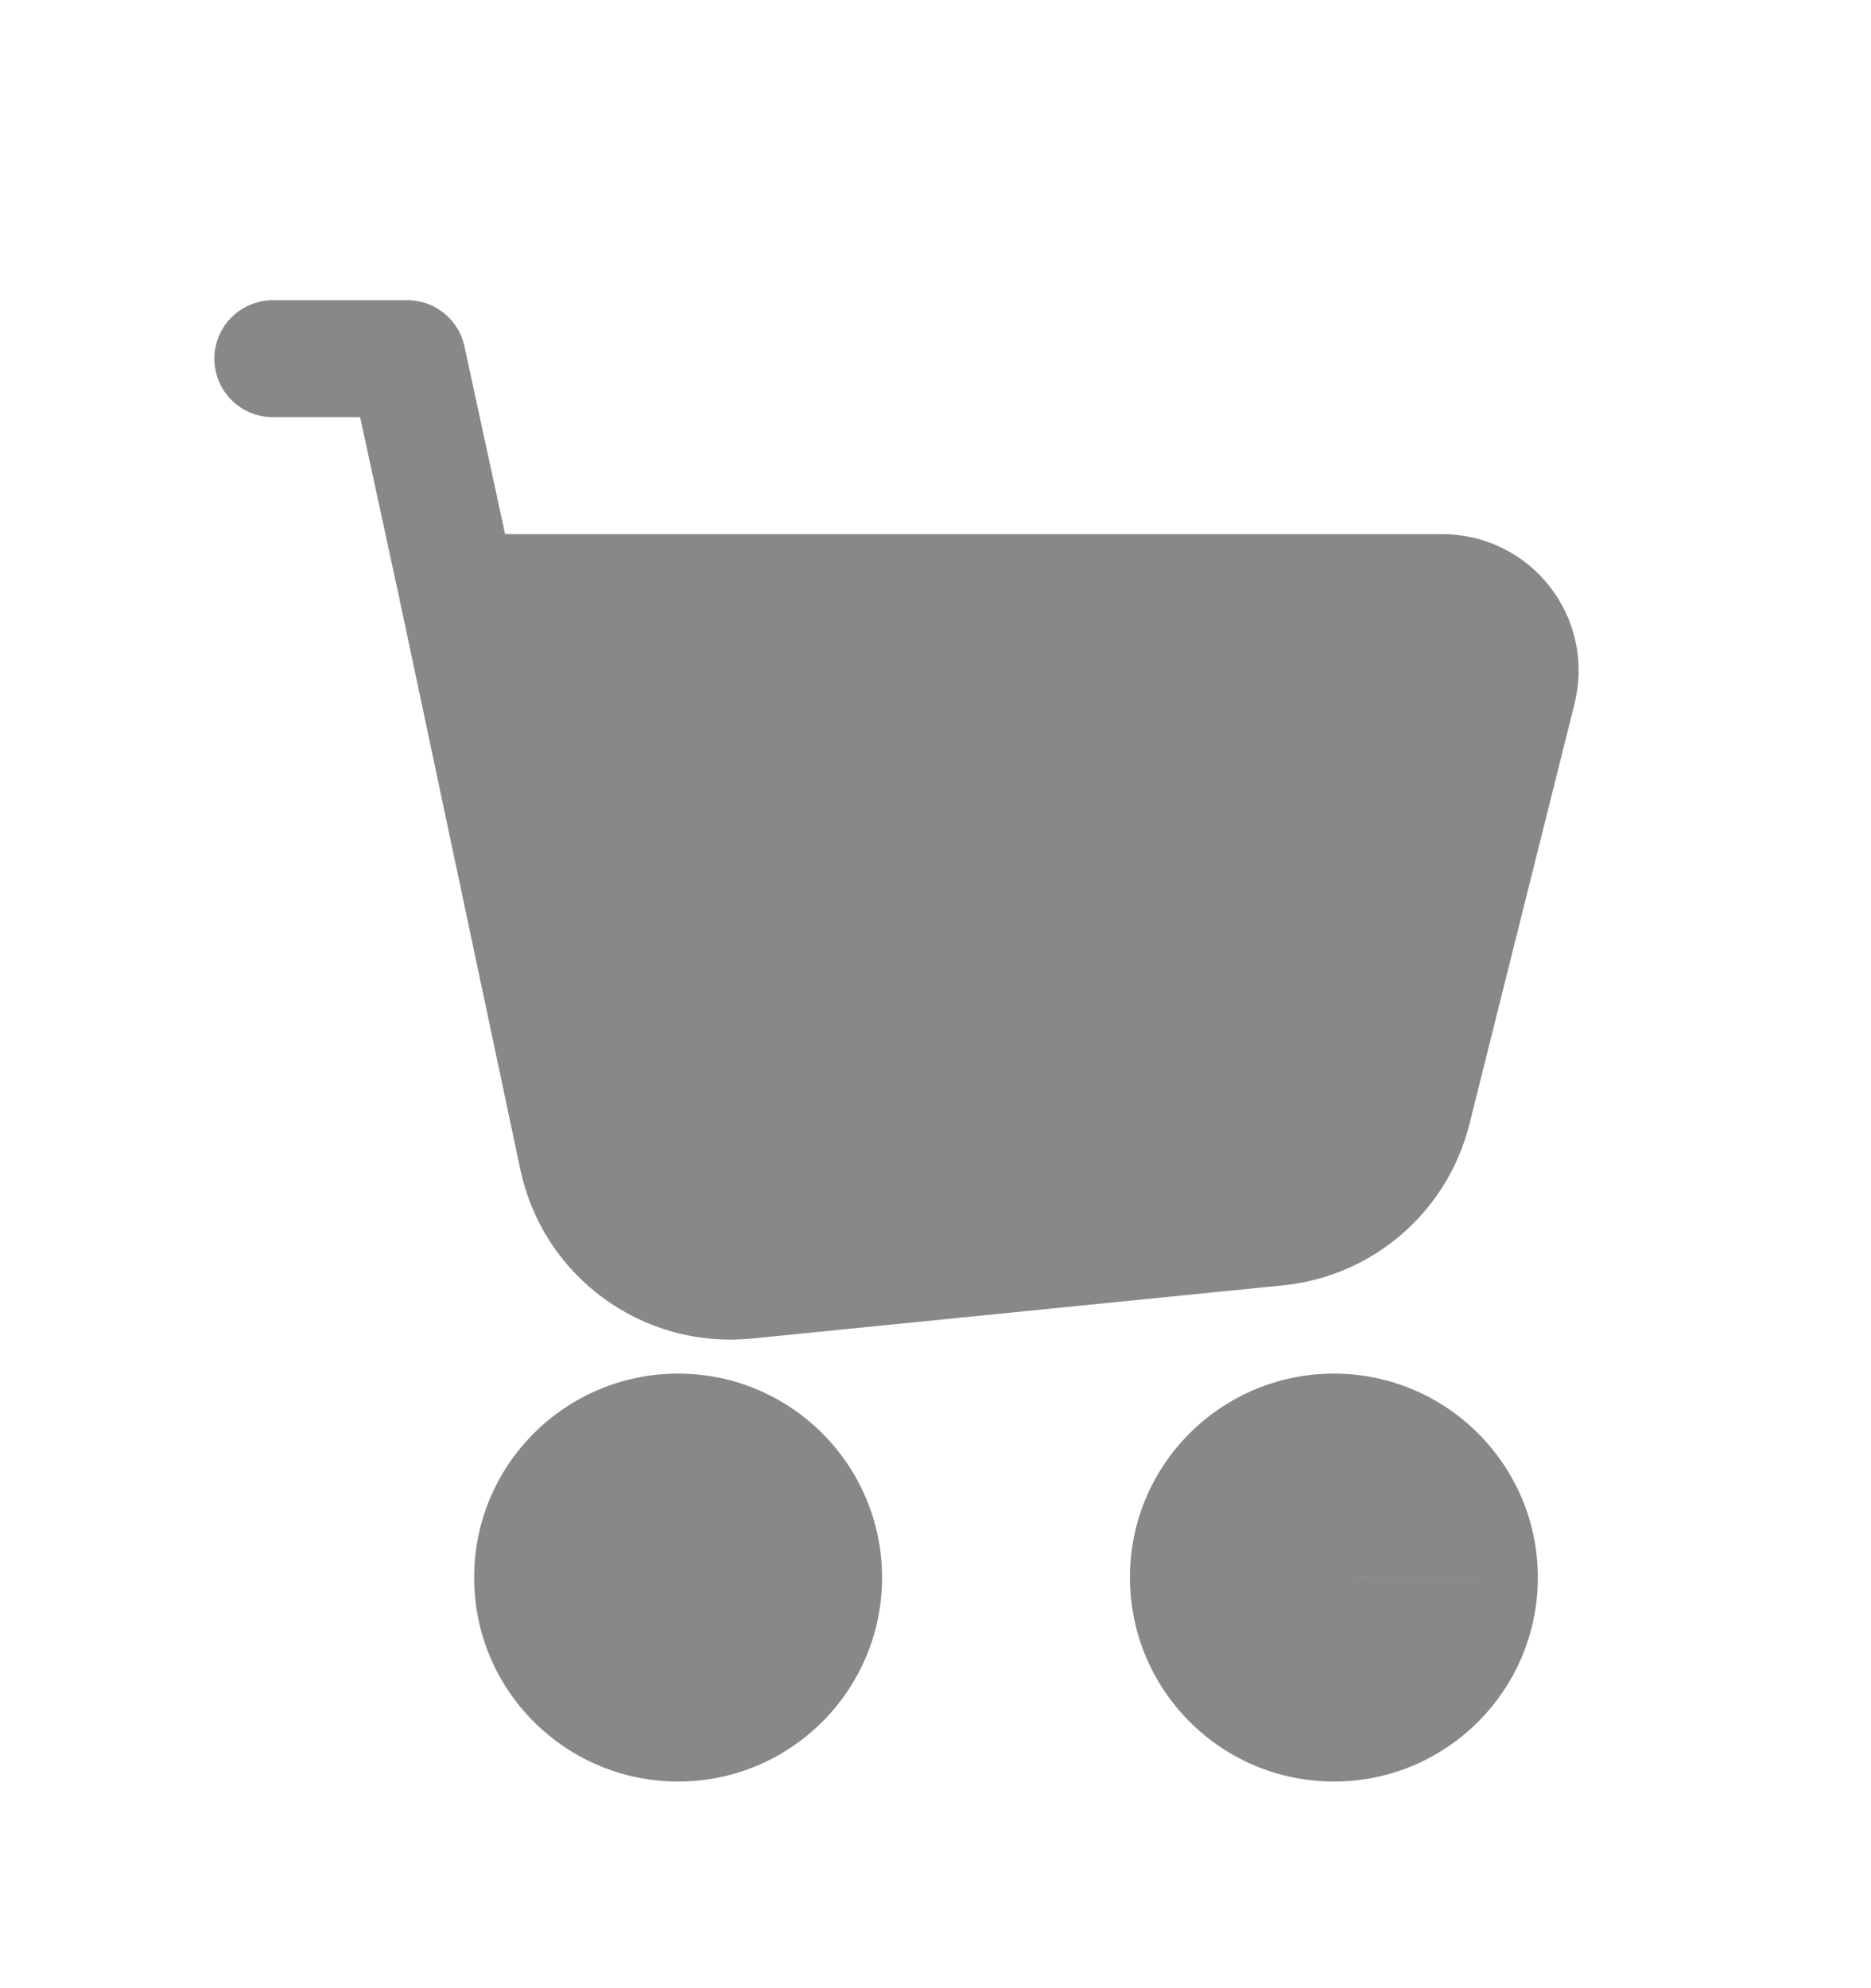 <svg width="16" height="17" viewBox="0 0 16 17" fill="none" xmlns="http://www.w3.org/2000/svg">
<path fill-rule="evenodd" clip-rule="evenodd" d="M4.939 9.897L3.916 5.067H12.333C12.767 5.067 13.085 5.474 12.98 5.895L12.081 9.49C11.945 10.036 11.481 10.437 10.921 10.493L6.377 10.948C5.699 11.015 5.08 10.563 4.939 9.897Z" fill="#888888" stroke="#888888" stroke-linecap="round" stroke-linejoin="round"/>
<path d="M3.916 5.067L3.483 3.067H2.333" stroke="#888888" stroke-linecap="round" stroke-linejoin="round"/>
<mask id="path-3-outside-1_276_936" maskUnits="userSpaceOnUse" x="9.074" y="11.155" width="5" height="5" fill="black">
<rect fill="white" x="9.074" y="11.155" width="5" height="5"/>
<path fill-rule="evenodd" clip-rule="evenodd" d="M11.406 13.245C11.271 13.245 11.162 13.354 11.163 13.489C11.163 13.623 11.273 13.733 11.407 13.733C11.542 13.733 11.651 13.623 11.651 13.489C11.651 13.354 11.541 13.245 11.406 13.245Z"/>
</mask>
<path d="M11.406 14.745C12.234 14.745 12.906 14.073 12.906 13.245C12.906 12.416 12.234 11.745 11.406 11.745V14.745ZM11.163 13.489H12.663C12.663 13.484 12.663 13.479 12.663 13.474L11.163 13.489ZM11.651 13.489H13.151L13.151 13.481L11.651 13.489ZM11.406 11.745C10.578 11.745 9.906 12.416 9.906 13.245C9.906 14.073 10.578 14.745 11.406 14.745V11.745ZM11.406 11.745C10.446 11.745 9.654 12.526 9.663 13.504L12.663 13.474C12.67 14.182 12.097 14.745 11.406 14.745V11.745ZM9.663 13.489C9.663 14.452 10.444 15.233 11.407 15.233V12.233C12.101 12.233 12.663 12.795 12.663 13.489H9.663ZM11.407 15.233C12.37 15.233 13.151 14.452 13.151 13.489H10.151C10.151 12.795 10.714 12.233 11.407 12.233V15.233ZM13.151 13.481C13.147 12.523 12.368 11.745 11.406 11.745V14.745C10.714 14.745 10.155 14.185 10.151 13.496L13.151 13.481Z" fill="#888888" mask="url(#path-3-outside-1_276_936)"/>
<mask id="path-5-outside-2_276_936" maskUnits="userSpaceOnUse" x="3.466" y="11.156" width="5" height="5" fill="black">
<rect fill="white" x="3.466" y="11.156" width="5" height="5"/>
<path fill-rule="evenodd" clip-rule="evenodd" d="M5.798 13.245C5.663 13.245 5.554 13.354 5.555 13.489C5.554 13.624 5.664 13.733 5.799 13.733C5.933 13.733 6.043 13.624 6.043 13.489C6.043 13.354 5.933 13.245 5.798 13.245Z"/>
</mask>
<path d="M5.798 14.745C6.626 14.745 7.298 14.073 7.298 13.245C7.298 12.416 6.626 11.745 5.798 11.745V14.745ZM5.555 13.489L7.055 13.503C7.055 13.494 7.055 13.484 7.055 13.474L5.555 13.489ZM5.798 11.745C4.969 11.745 4.298 12.416 4.298 13.245C4.298 14.073 4.969 14.745 5.798 14.745V11.745ZM5.798 11.745C4.838 11.745 4.046 12.526 4.055 13.504L7.055 13.474C7.062 14.182 6.489 14.745 5.798 14.745V11.745ZM4.055 13.474C4.046 14.455 4.841 15.233 5.799 15.233V12.233C6.487 12.233 7.062 12.793 7.055 13.503L4.055 13.474ZM5.799 15.233C6.762 15.233 7.543 14.452 7.543 13.489H4.543C4.543 12.796 5.105 12.233 5.799 12.233V15.233ZM7.543 13.489C7.543 12.526 6.762 11.745 5.798 11.745V14.745C5.105 14.745 4.543 14.182 4.543 13.489H7.543Z" fill="#888888" mask="url(#path-5-outside-2_276_936)"/>
</svg>
